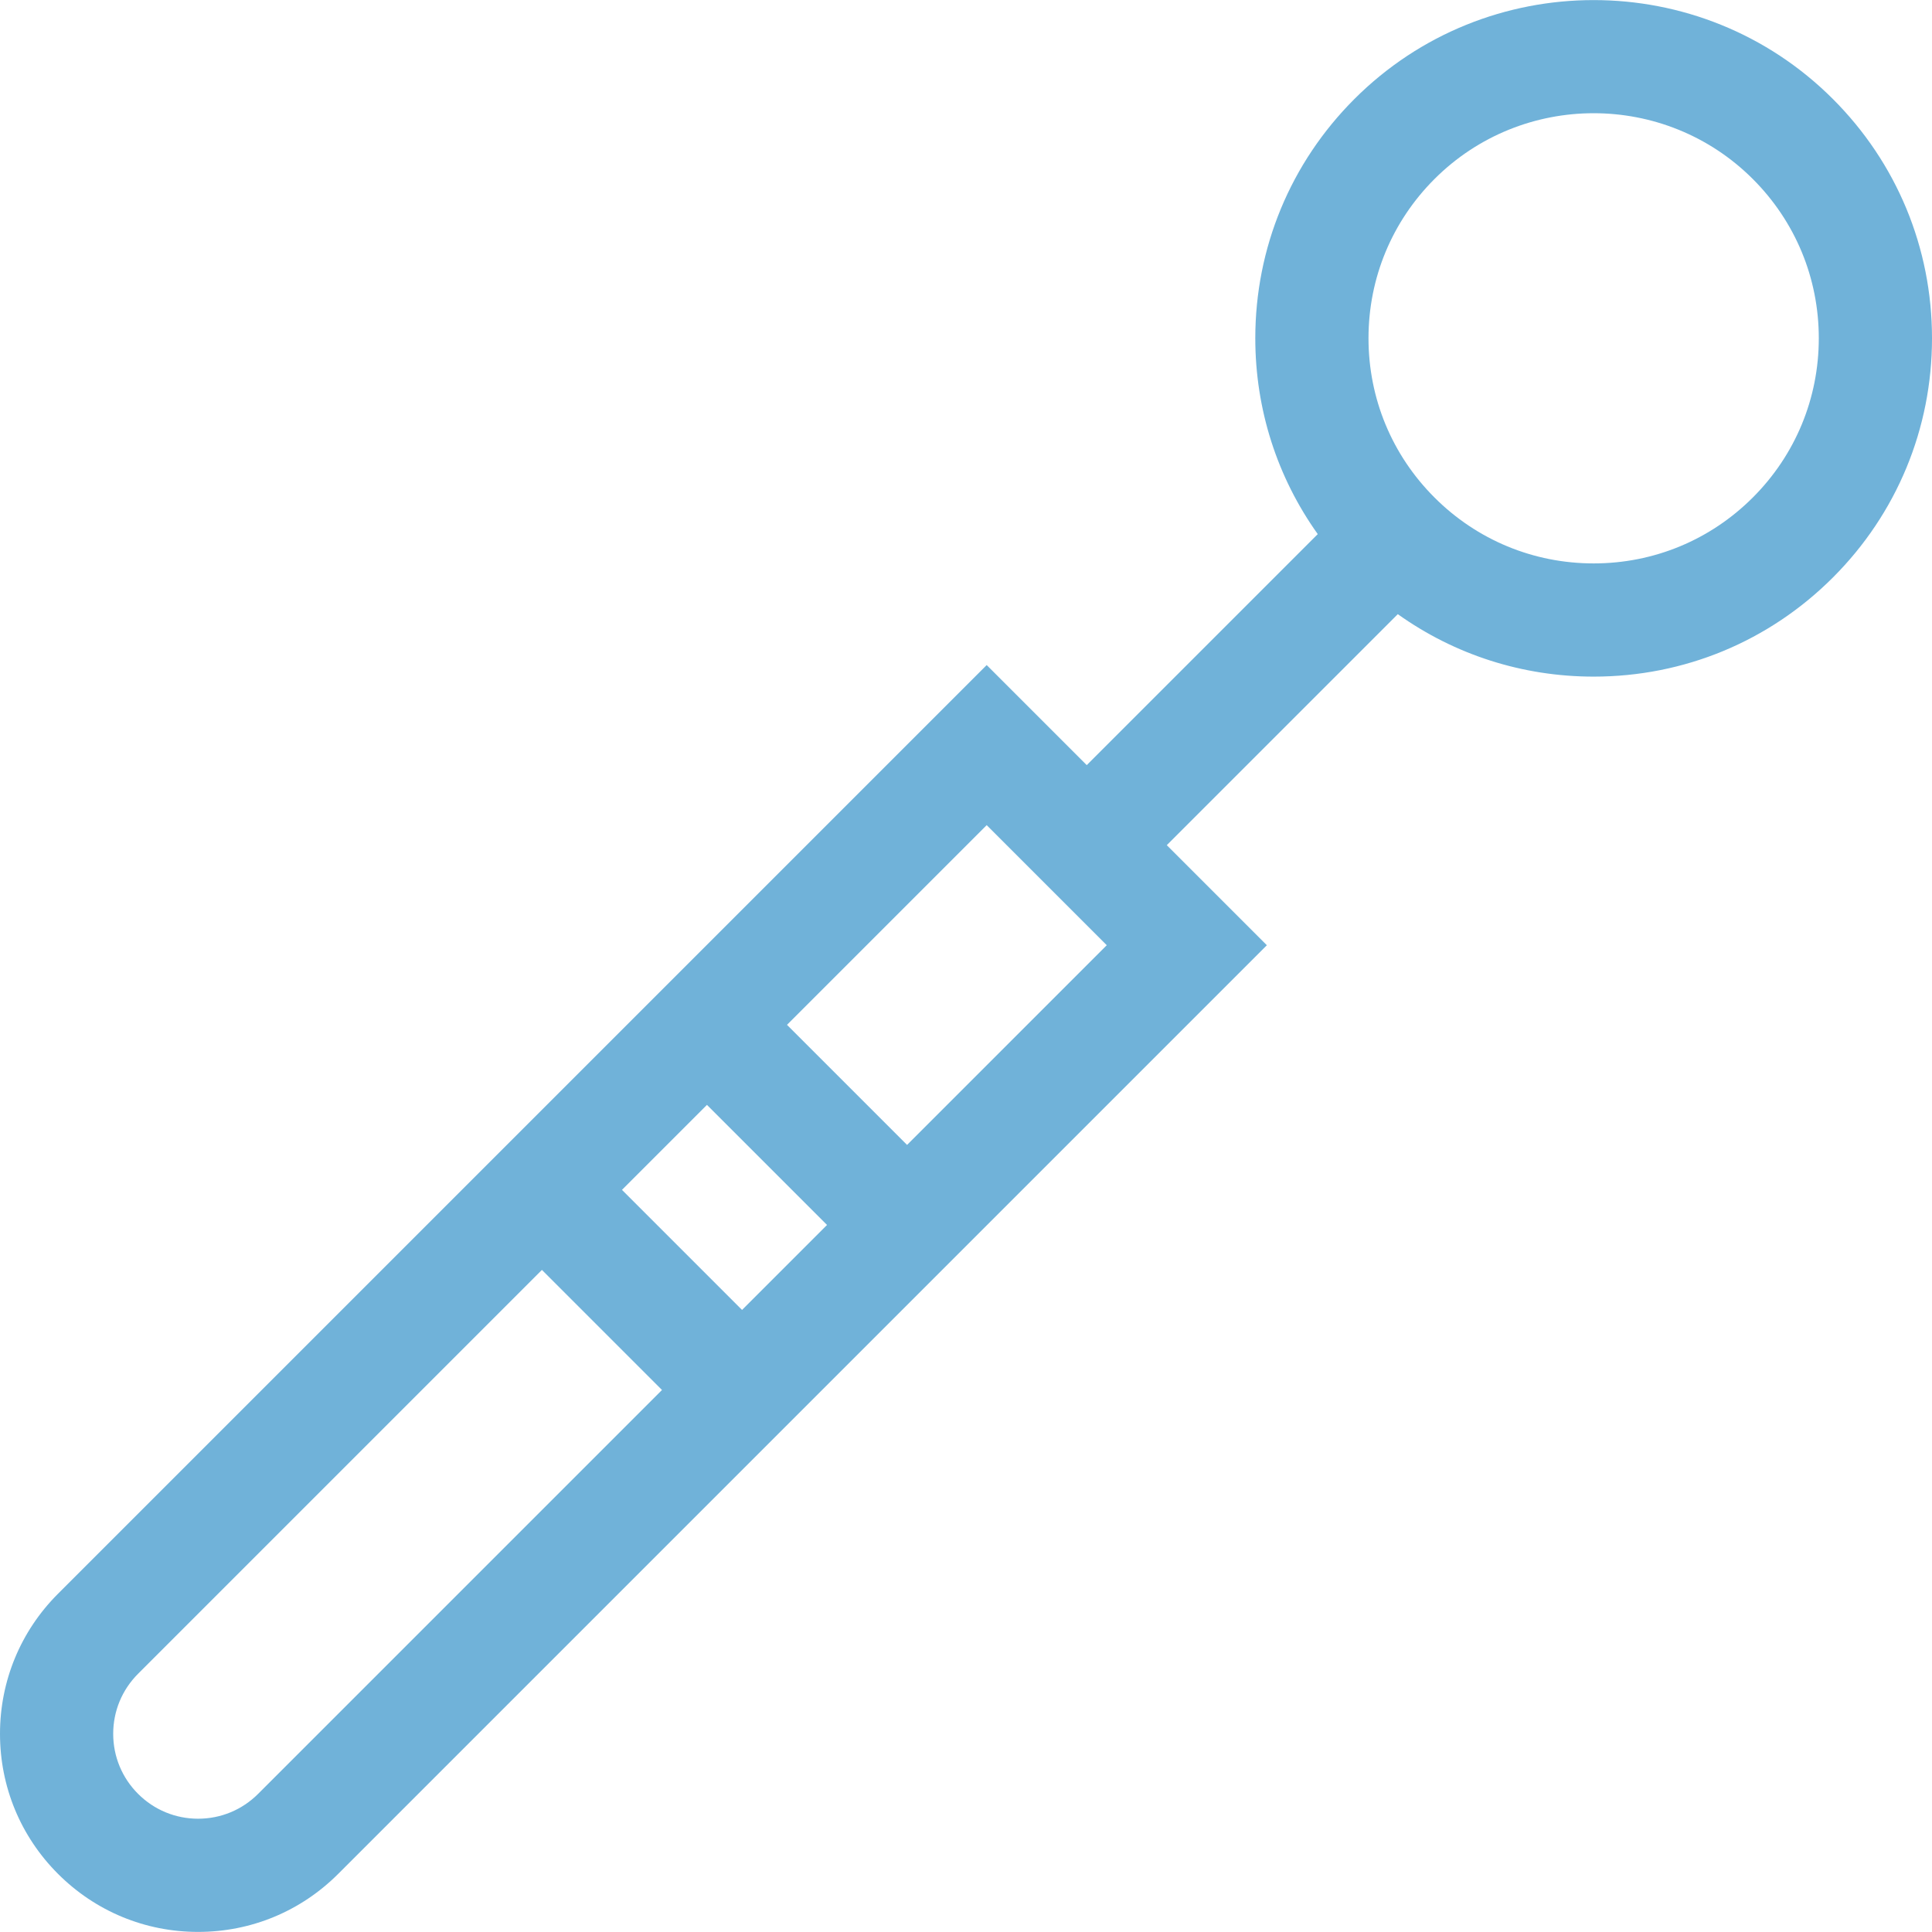 <?xml version="1.0"?>
<svg xmlns="http://www.w3.org/2000/svg" xmlns:xlink="http://www.w3.org/1999/xlink" xmlns:svgjs="http://svgjs.com/svgjs" version="1.1" width="512" height="512" x="0" y="0" viewBox="0 0 512 512" style="enable-background:new 0 0 512 512" xml:space="preserve"><g><g xmlns="http://www.w3.org/2000/svg"><path d="m485.737 26.242c-34.96-34.959-91.846-34.961-126.808 0-16.936 16.935-26.263 39.453-26.263 63.404 0 18.871 5.812 36.838 16.552 51.901l-61.218 61.218-26.516-26.516-246.107 246.107c-9.916 9.915-15.377 23.099-15.377 37.122s5.461 27.207 15.377 37.123 23.1 15.377 37.123 15.377 27.207-5.461 37.123-15.377l246.106-246.106-26.517-26.517 61.219-61.219c15.062 10.74 33.03 16.553 51.902 16.553 23.95 0 46.468-9.327 63.403-26.263 16.937-16.936 26.264-39.453 26.264-63.404s-9.327-46.468-26.263-63.403zm-433.237 455.737c-6.01 0-11.66-2.341-15.91-6.59-4.249-4.25-6.59-9.9-6.59-15.91s2.341-11.66 6.59-15.91l107.027-107.027 31.82 31.82-107.027 107.027c-4.25 4.249-9.9 6.59-15.91 6.59zm144.15-134.83-31.82-31.82 22.52-22.521 31.82 31.82zm43.733-43.734-31.82-31.82 52.92-52.92 31.82 31.819zm224.141-171.579c-11.27 11.27-26.253 17.476-42.19 17.476-15.939 0-30.922-6.206-42.191-17.477-11.27-11.269-17.476-26.252-17.476-42.19s6.206-30.921 17.476-42.191c11.632-11.632 26.911-17.448 42.191-17.448 15.279 0 30.559 5.816 42.19 17.448 11.27 11.27 17.476 26.254 17.476 42.191s-6.206 30.921-17.476 42.191z" fill="#70b2d9" data-original="#000000" style=""/></g></g></svg>
